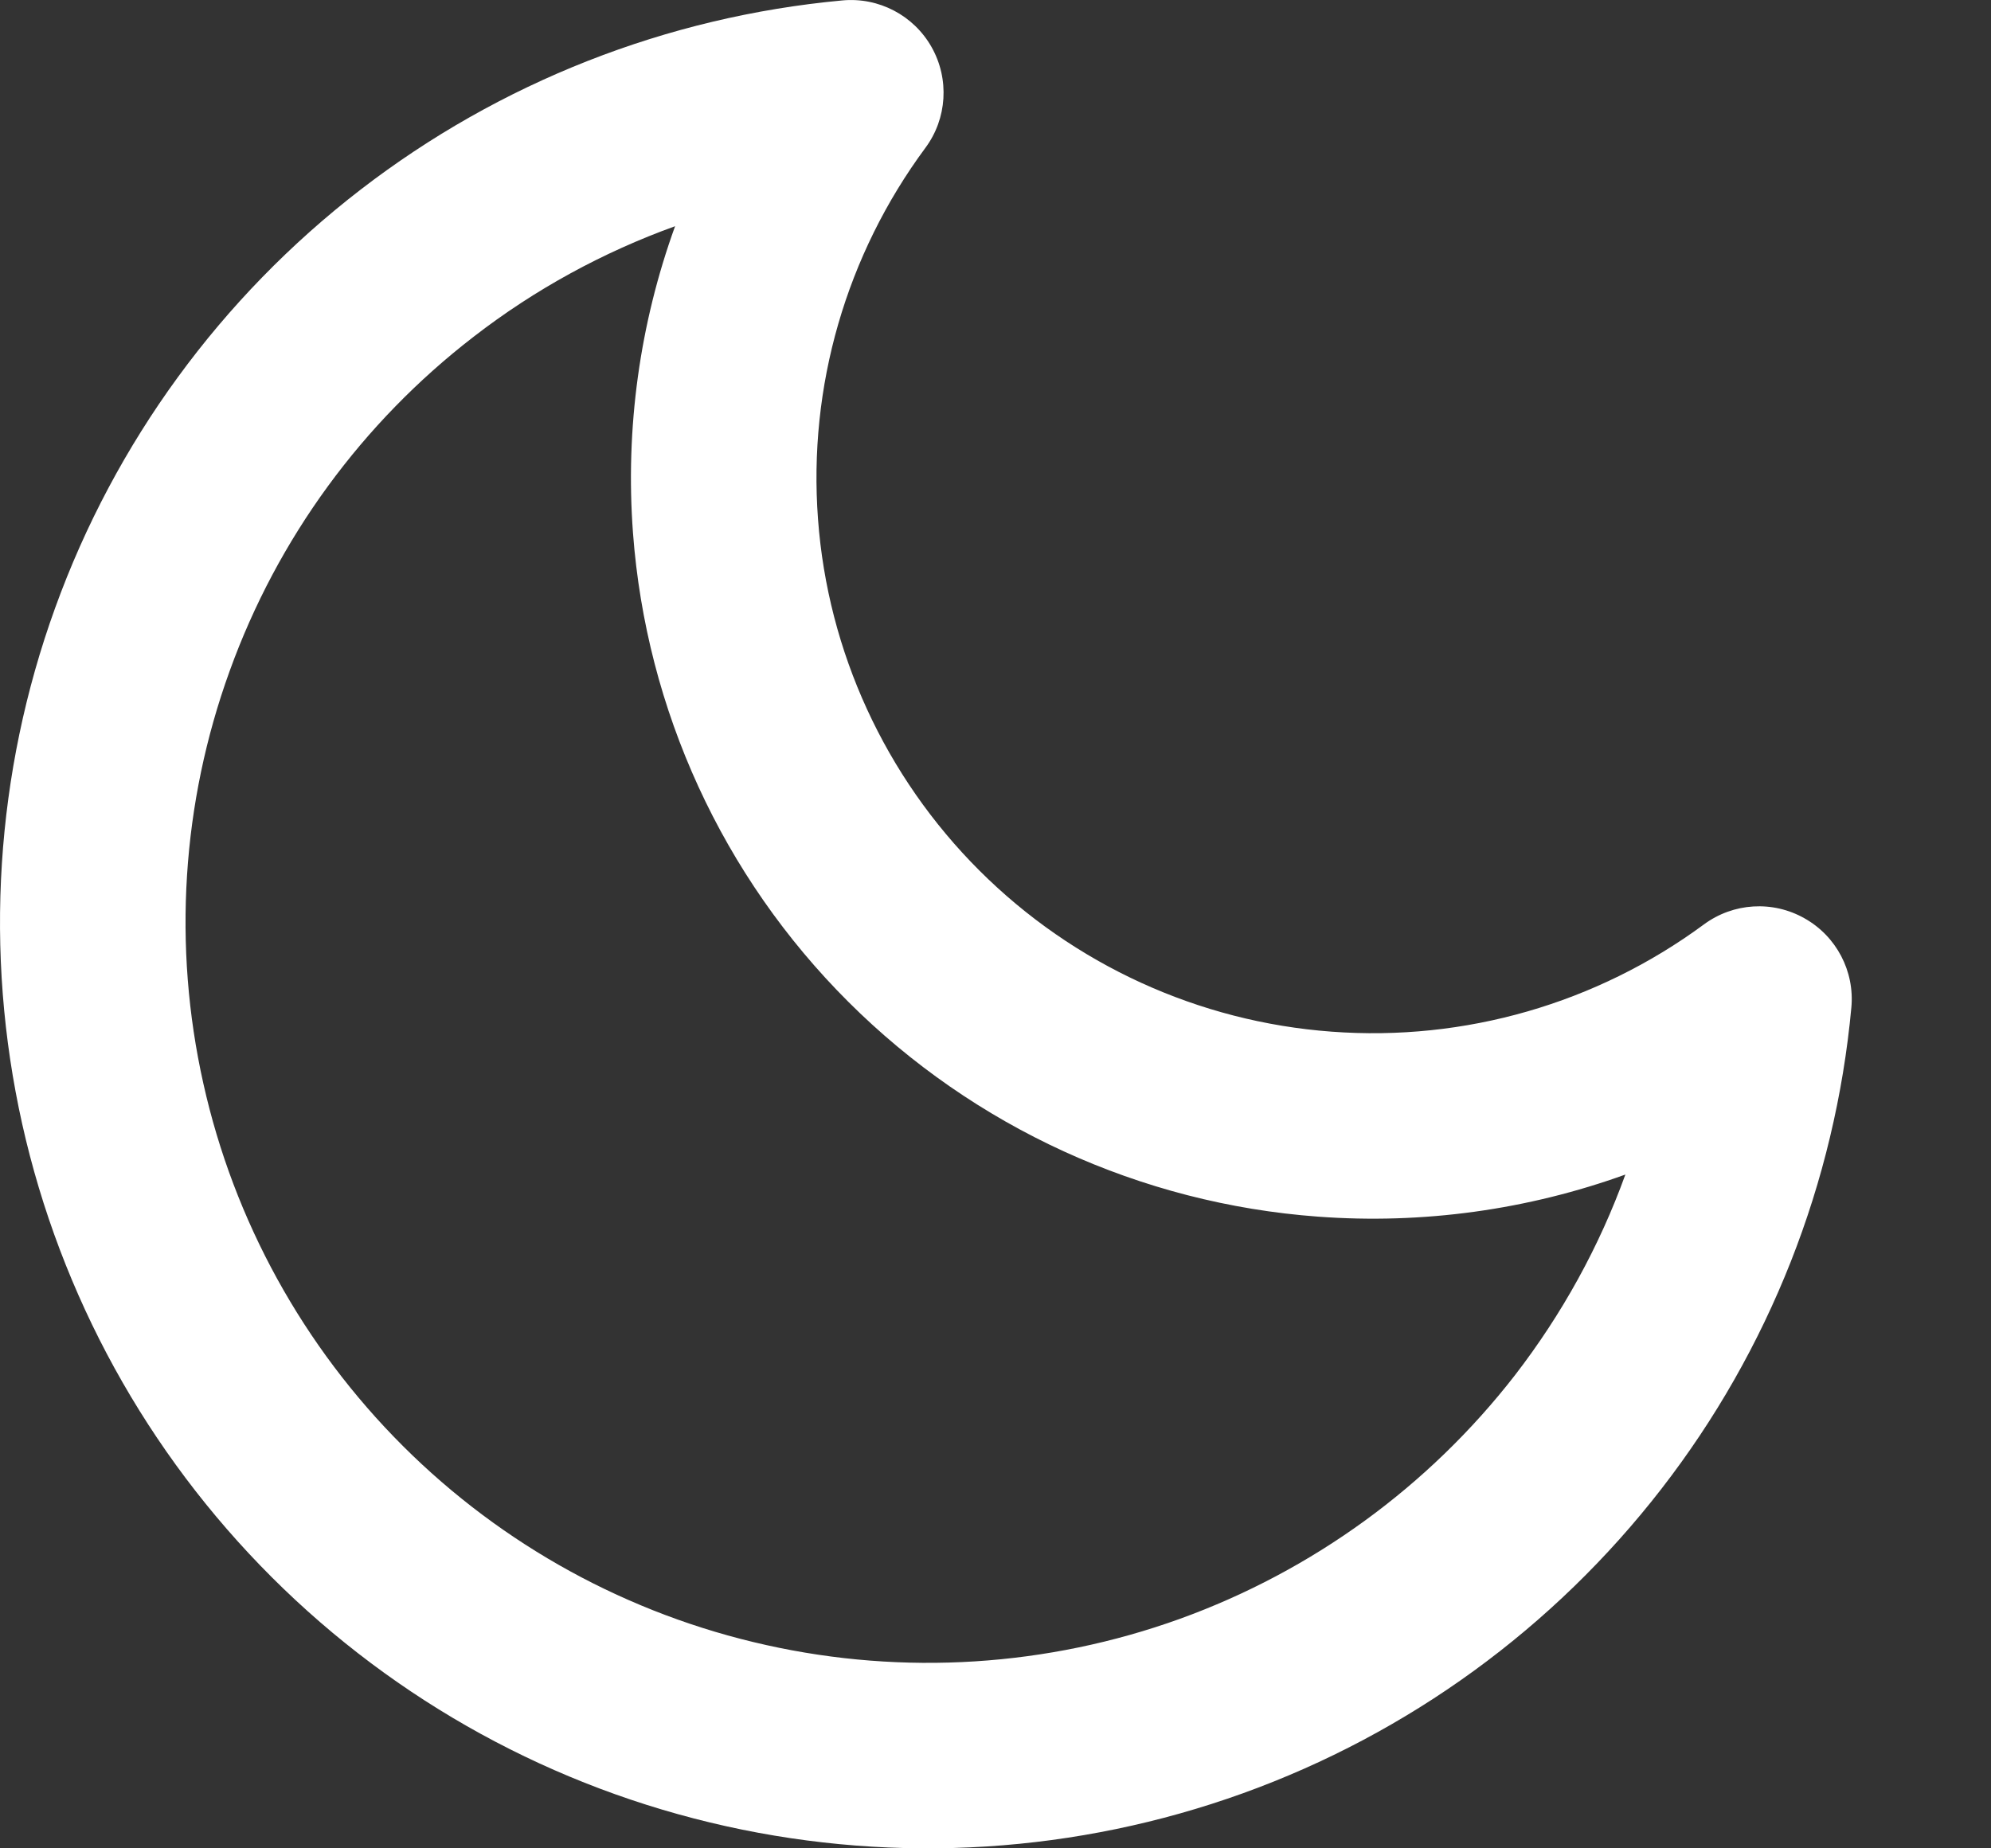 <?xml version="1.0" encoding="UTF-8"?> <svg xmlns="http://www.w3.org/2000/svg" width="14" height="13" viewBox="0 0 14 13" fill="none"><rect x="0" y="0" width="14" height="13" fill="#333333" stroke="none"/><path fill-rule="evenodd" clip-rule="evenodd" d="M6.551 0.332C6.677 0.556 6.66 0.834 6.507 1.04C5.95 1.793 5.682 2.719 5.752 3.652C5.821 4.584 6.224 5.461 6.887 6.123C7.549 6.784 8.428 7.187 9.363 7.256C10.299 7.326 11.227 7.058 11.981 6.502C12.188 6.349 12.465 6.332 12.689 6.459C12.913 6.585 13.042 6.831 13.018 7.087C12.904 8.319 12.441 9.493 11.683 10.471C10.925 11.45 9.904 12.193 8.739 12.613C7.573 13.033 6.313 13.113 5.104 12.844C3.894 12.575 2.787 11.968 1.911 11.093C1.035 10.218 0.426 9.113 0.156 7.905C-0.113 6.698 -0.033 5.438 0.388 4.275C0.809 3.111 1.553 2.092 2.534 1.335C3.514 0.579 4.689 0.117 5.923 0.003C6.179 -0.021 6.425 0.108 6.551 0.332ZM4.747 1.591C4.24 1.774 3.761 2.035 3.331 2.368C2.546 2.973 1.951 3.788 1.615 4.719C1.278 5.649 1.214 6.655 1.43 7.621C1.645 8.586 2.132 9.47 2.833 10.17C3.533 10.869 4.419 11.355 5.387 11.57C6.355 11.786 7.364 11.722 8.296 11.386C9.228 11.049 10.045 10.455 10.652 9.673C10.984 9.243 11.246 8.767 11.429 8.261C10.742 8.509 10.006 8.612 9.267 8.557C8.02 8.465 6.849 7.928 5.965 7.046C5.081 6.164 4.544 4.994 4.451 3.749C4.396 3.011 4.499 2.276 4.747 1.591Z" fill="white"></path></svg> 